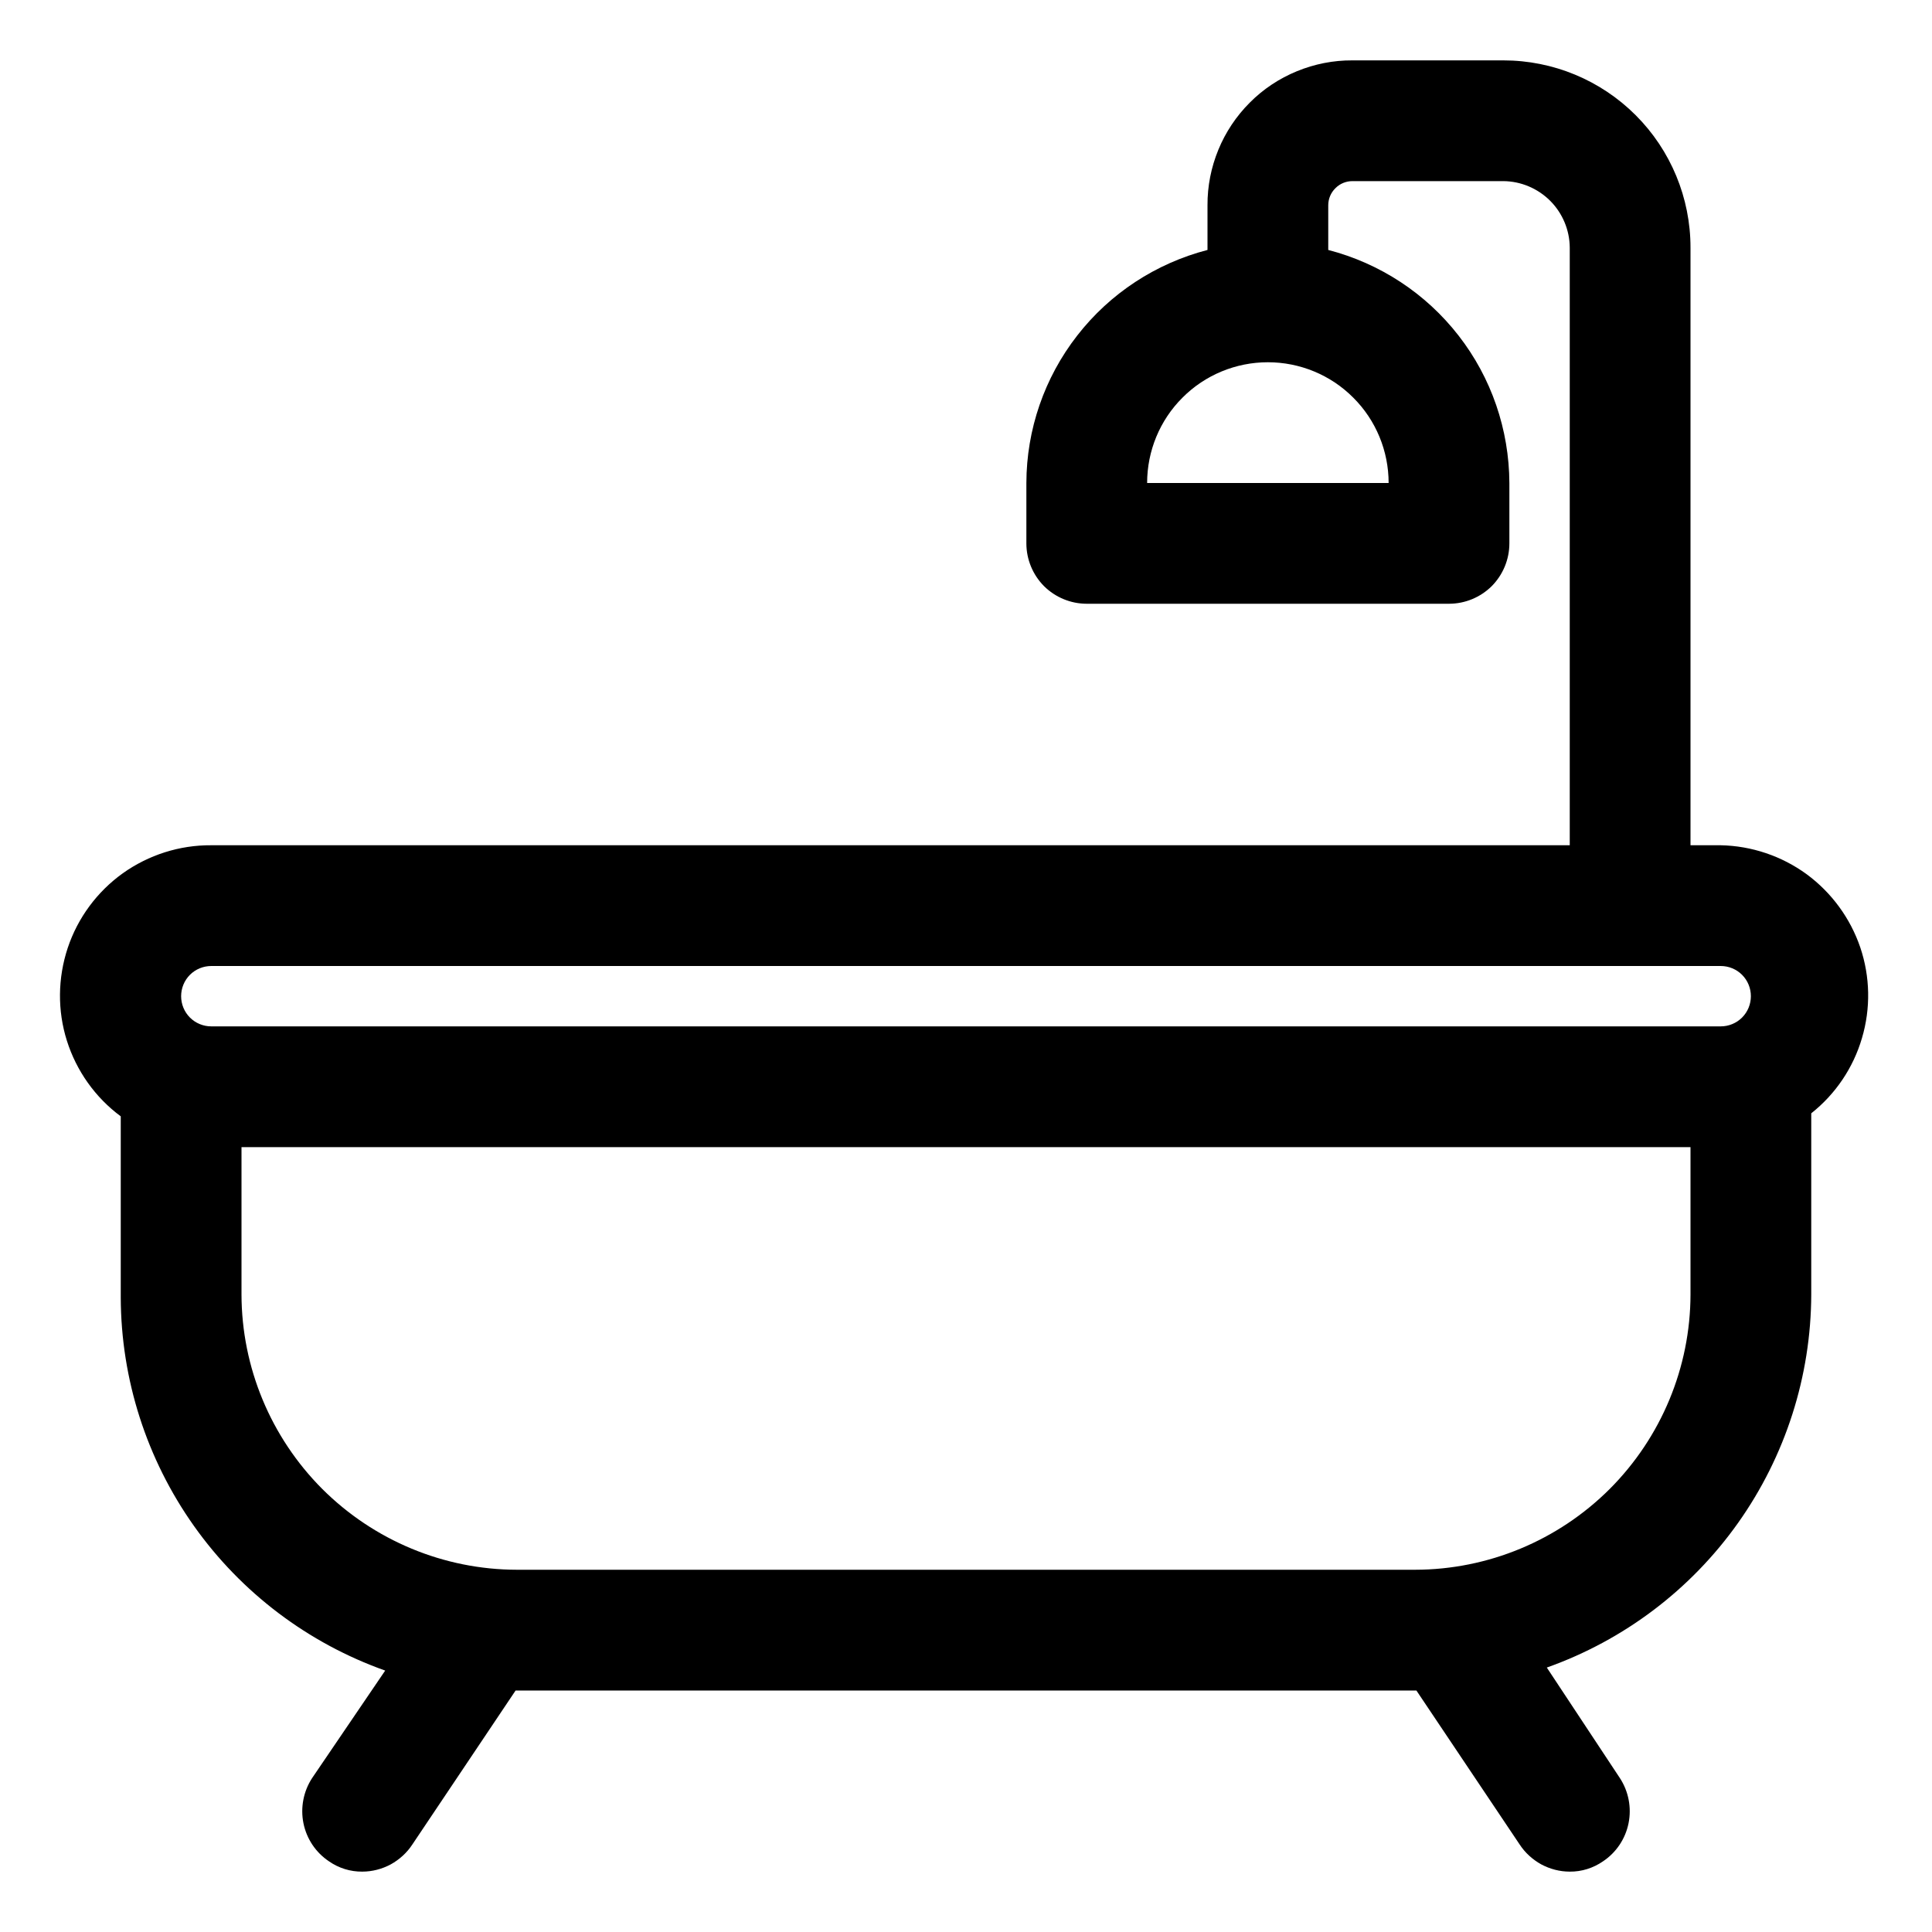 <svg width="16" height="16" viewBox="0 0 16 16" fill="none" xmlns="http://www.w3.org/2000/svg">
<g clip-path="url(#clip0_1_1380)">
<path d="M14.25 7H14V2.05C14 1.639 13.837 1.245 13.546 0.954C13.255 0.663 12.861 0.5 12.45 0.5H11.2C11.042 0.499 10.886 0.53 10.74 0.59C10.594 0.65 10.461 0.738 10.35 0.85C10.238 0.962 10.15 1.094 10.09 1.24C10.03 1.386 9.999 1.542 10 1.7V2.07C9.572 2.181 9.192 2.43 8.921 2.779C8.649 3.128 8.501 3.558 8.5 4V4.5C8.5 4.633 8.553 4.76 8.646 4.854C8.74 4.947 8.867 5 9 5H12C12.133 5 12.26 4.947 12.354 4.854C12.447 4.76 12.5 4.633 12.5 4.5V4C12.498 3.558 12.351 3.128 12.079 2.779C11.808 2.43 11.428 2.181 11 2.07V1.7C11 1.647 11.021 1.596 11.059 1.559C11.096 1.521 11.147 1.5 11.2 1.5H12.45C12.595 1.501 12.735 1.56 12.838 1.663C12.94 1.765 12.999 1.905 13 2.05V7H1.75C1.487 6.998 1.231 7.08 1.017 7.232C0.804 7.385 0.644 7.601 0.561 7.85C0.478 8.1 0.475 8.369 0.554 8.619C0.633 8.869 0.789 9.089 1 9.245V10.745C1.002 11.423 1.214 12.084 1.606 12.637C1.998 13.19 2.551 13.608 3.19 13.835L2.585 14.725C2.513 14.835 2.487 14.97 2.513 15.099C2.539 15.228 2.615 15.342 2.725 15.415C2.805 15.471 2.902 15.501 3 15.5C3.082 15.5 3.163 15.479 3.236 15.44C3.308 15.4 3.37 15.344 3.415 15.275L4.27 14H11.73L12.585 15.275C12.63 15.344 12.692 15.4 12.764 15.44C12.837 15.479 12.918 15.5 13 15.5C13.098 15.501 13.194 15.471 13.275 15.415C13.385 15.342 13.461 15.228 13.487 15.099C13.513 14.97 13.487 14.835 13.415 14.725L12.81 13.81C13.449 13.583 14.002 13.165 14.394 12.612C14.786 12.059 14.998 11.398 15 10.72V9.22C15.201 9.061 15.348 8.843 15.42 8.597C15.493 8.351 15.488 8.089 15.406 7.846C15.323 7.603 15.168 7.392 14.962 7.24C14.755 7.089 14.506 7.005 14.25 7ZM11.5 4H9.5C9.5 3.735 9.605 3.48 9.793 3.293C9.98 3.105 10.235 3 10.5 3C10.765 3 11.02 3.105 11.207 3.293C11.395 3.48 11.5 3.735 11.5 4ZM1.75 8H14.25C14.316 8 14.38 8.026 14.427 8.073C14.474 8.12 14.5 8.184 14.5 8.25C14.5 8.316 14.474 8.38 14.427 8.427C14.38 8.474 14.316 8.5 14.25 8.5H1.75C1.684 8.5 1.62 8.474 1.573 8.427C1.526 8.38 1.5 8.316 1.5 8.25C1.5 8.184 1.526 8.12 1.573 8.073C1.62 8.026 1.684 8 1.75 8ZM14 10.72C13.999 11.324 13.758 11.903 13.331 12.331C12.903 12.758 12.324 12.999 11.72 13H4.28C3.676 12.999 3.097 12.758 2.669 12.331C2.242 11.903 2.001 11.324 2 10.72V9.5H14V10.72Z" fill="#000000"/>
</g>
<defs>
<clipPath id="clip0_1_1380">
<rect width="16" height="16" fill="white"/>
</clipPath>
</defs>
</svg>
